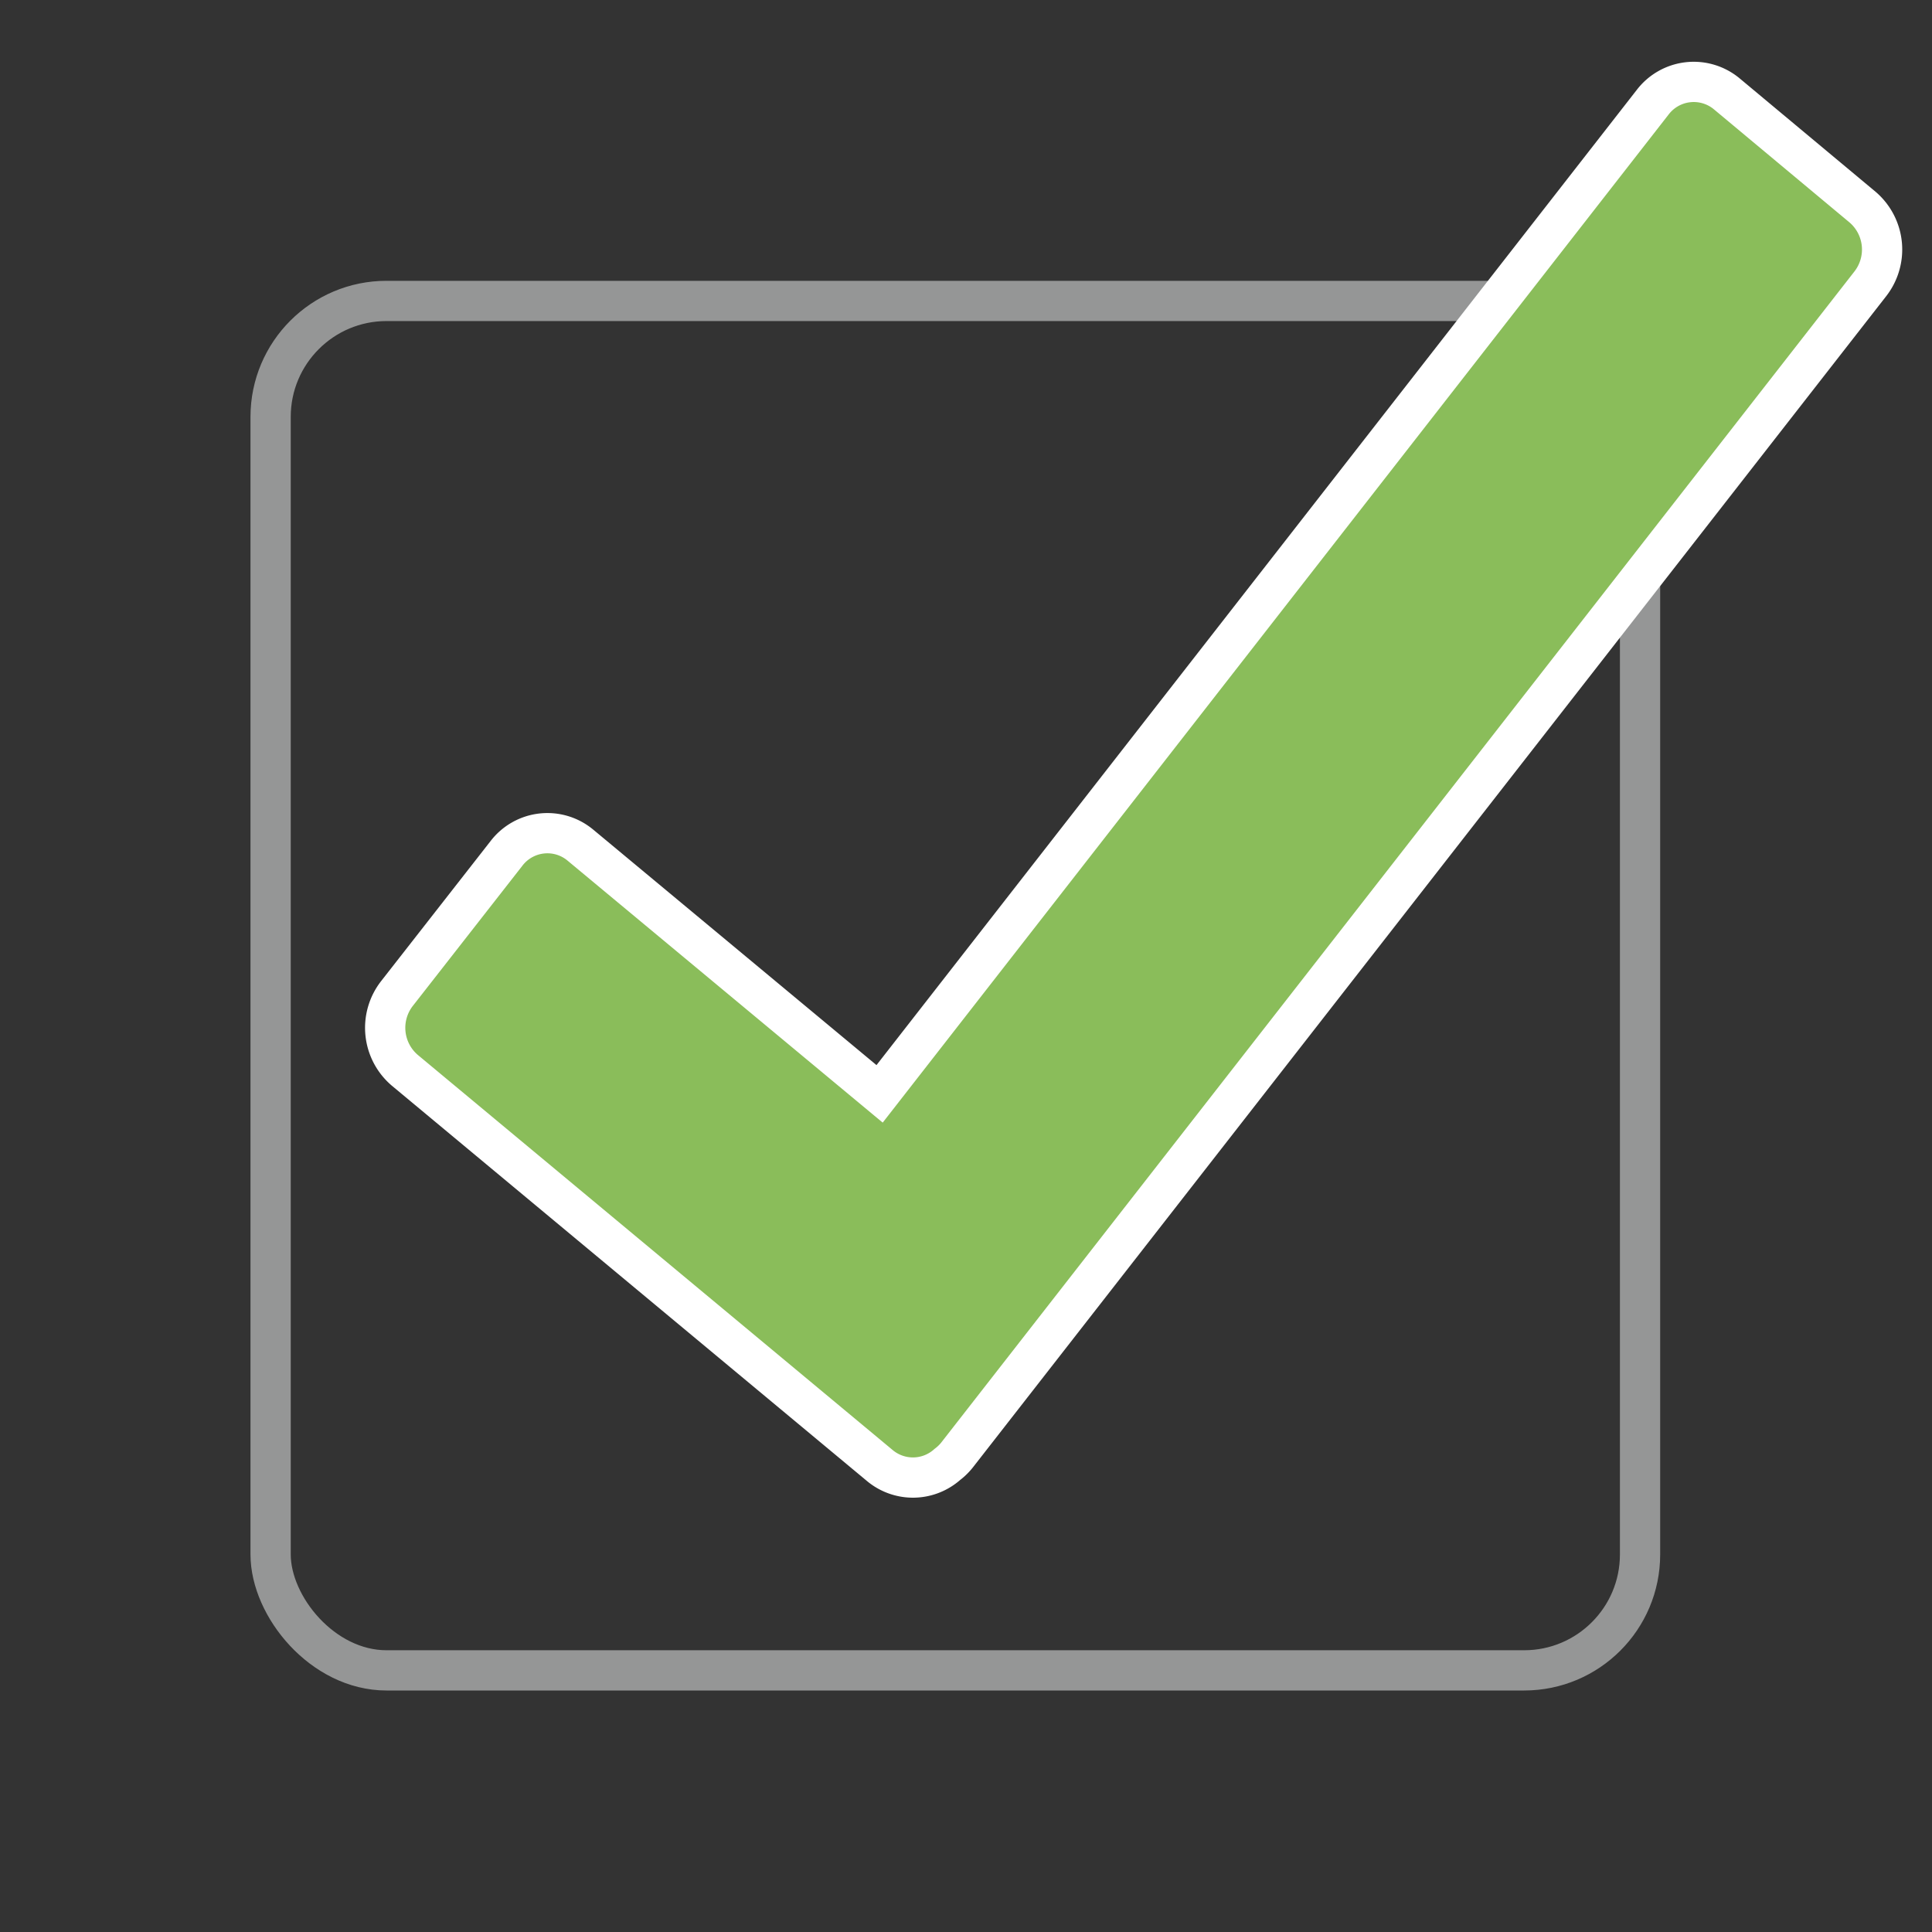 <?xml version="1.0" encoding="UTF-8"?> <svg xmlns="http://www.w3.org/2000/svg" viewBox="0 0 144 144"><rect x="0" y="0" width="144" height="144" fill="#333333" stroke="none"/> <defs> <style>.cls-1{fill:none;stroke:#959696;}.cls-1,.cls-2{stroke-miterlimit:10;stroke-width:3px;}.cls-2{fill:#8abd5a;stroke:#fff;}</style> </defs> <title>Verify</title> <g id="Layer_3" data-name="Layer 3"> <rect class="cls-1" x="20.17" y="22.43" width="102.07" height="102.07" rx="8.64" ry="8.64"></rect> <path class="cls-2" d="M138.84,15.45,128.71,7a3.85,3.85,0,0,0-5.53.62L65.56,81.53,43.27,63a3.84,3.84,0,0,0-5.53.62L29.58,74.06a4.16,4.16,0,0,0,.6,5.72l35.43,29.48a3.85,3.85,0,0,0,5-.11,4,4,0,0,0,.72-.7l68.06-87.28A4.16,4.16,0,0,0,138.84,15.45Z"></path> </g> </svg> 